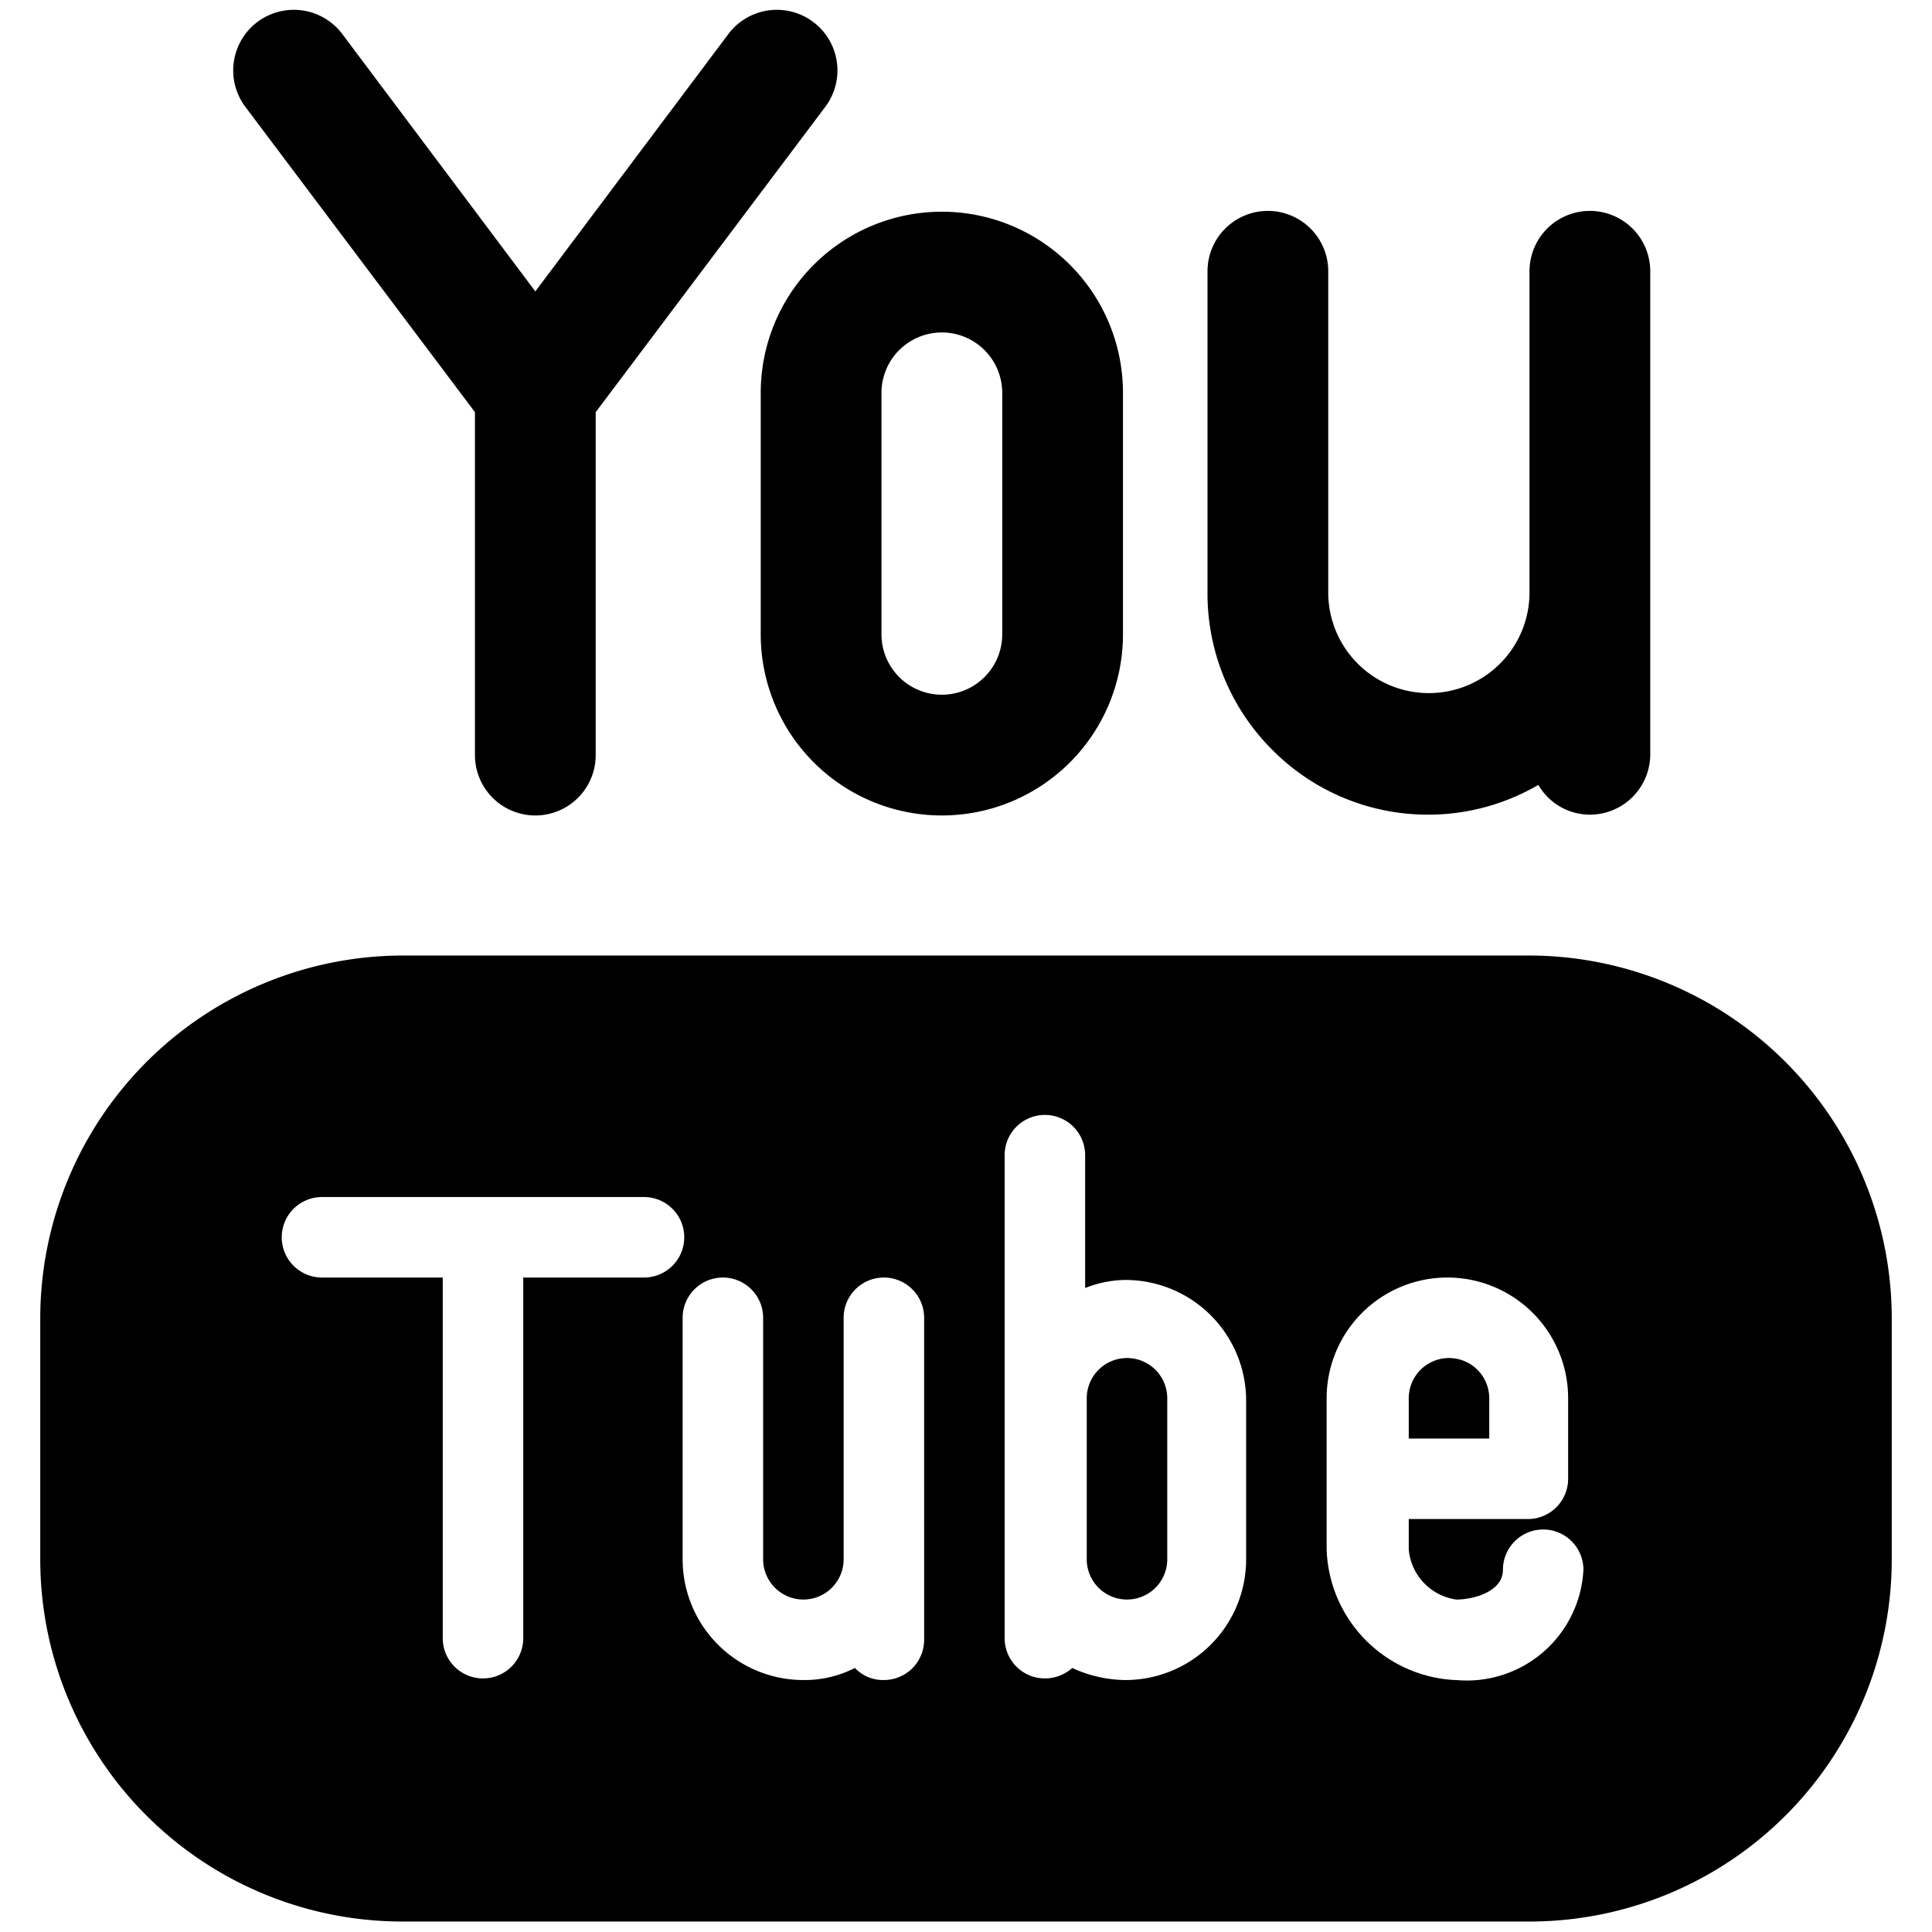 <svg xmlns="http://www.w3.org/2000/svg" viewBox="0 0 48 48">
  
<g transform="matrix(2,0,0,2,0,0)"><g>
    <path d="M5.9,5.12V9.38a.75.75,0,0,0,1.5,0V5.12l2.85-3.79A.75.75,0,1,0,9.05.42l-2.4,3.2L4.25.42a.75.75,0,1,0-1.2.91Z" style="fill: #000000"></path>
    <path d="M9.45,4.88v3a2.25,2.25,0,0,0,4.5,0v-3a2.25,2.25,0,1,0-4.5,0Zm1.5,0a.75.75,0,1,1,1.5,0v3a.75.75,0,0,1-1.5,0Z" style="fill: #000000"></path>
    <path d="M15.81,9.32a2.72,2.72,0,0,0,1.94.8h0a2.71,2.71,0,0,0,1.36-.37.74.74,0,0,0,.64.37.75.75,0,0,0,.75-.75v-2h0v-4a.75.75,0,0,0-1.5,0v4a1.25,1.25,0,0,1-1.25,1.24h0A1.25,1.25,0,0,1,16.5,7.37v-4a.75.75,0,0,0-1.5,0v4A2.74,2.74,0,0,0,15.81,9.32Z" style="fill: #000000"></path>
    <path d="M18.5,17.37a.5.5,0,0,0-1,0v.5h1Z" style="fill: #000000"></path>
    <path d="M14,16.87a.5.5,0,0,0-.5.5v2a.5.5,0,1,0,1,0v-2A.5.5,0,0,0,14,16.87Z" style="fill: #000000"></path>
    <path d="M19,11.87H5a4.51,4.51,0,0,0-4.5,4.5v3A4.5,4.5,0,0,0,5,23.87H19a4.5,4.5,0,0,0,4.5-4.5v-3A4.51,4.51,0,0,0,19,11.87Zm-11,4H6.5v4.48a.5.5,0,0,1-1,0V15.87H4a.5.5,0,0,1-.5-.5.5.5,0,0,1,.5-.5H8a.5.5,0,0,1,.5.5A.5.5,0,0,1,8,15.87Zm3.48,3.5v1a.5.5,0,0,1-.5.5.48.48,0,0,1-.36-.15,1.37,1.37,0,0,1-.64.15,1.5,1.5,0,0,1-1.5-1.5v-3a.5.5,0,0,1,1,0v3a.5.5,0,0,0,1,0v-3a.5.5,0,0,1,1,0Zm4,0a1.5,1.5,0,0,1-1.5,1.5,1.6,1.6,0,0,1-.66-.15.51.51,0,0,1-.34.13.5.5,0,0,1-.5-.5v-6a.5.5,0,1,1,1,0V16a1.39,1.39,0,0,1,.5-.1,1.5,1.5,0,0,1,1.5,1.5Zm2.59,1.5a1.68,1.68,0,0,1-1.59-1.62V17.37a1.5,1.5,0,1,1,3,0v1a.5.5,0,0,1-.5.5H17.5v.38a.69.69,0,0,0,.59.62c.22,0,.58-.1.58-.37a.5.5,0,0,1,.5-.5.5.5,0,0,1,.5.5A1.45,1.45,0,0,1,18.09,20.87Z" style="fill: #000000"></path>
  </g></g></svg>
